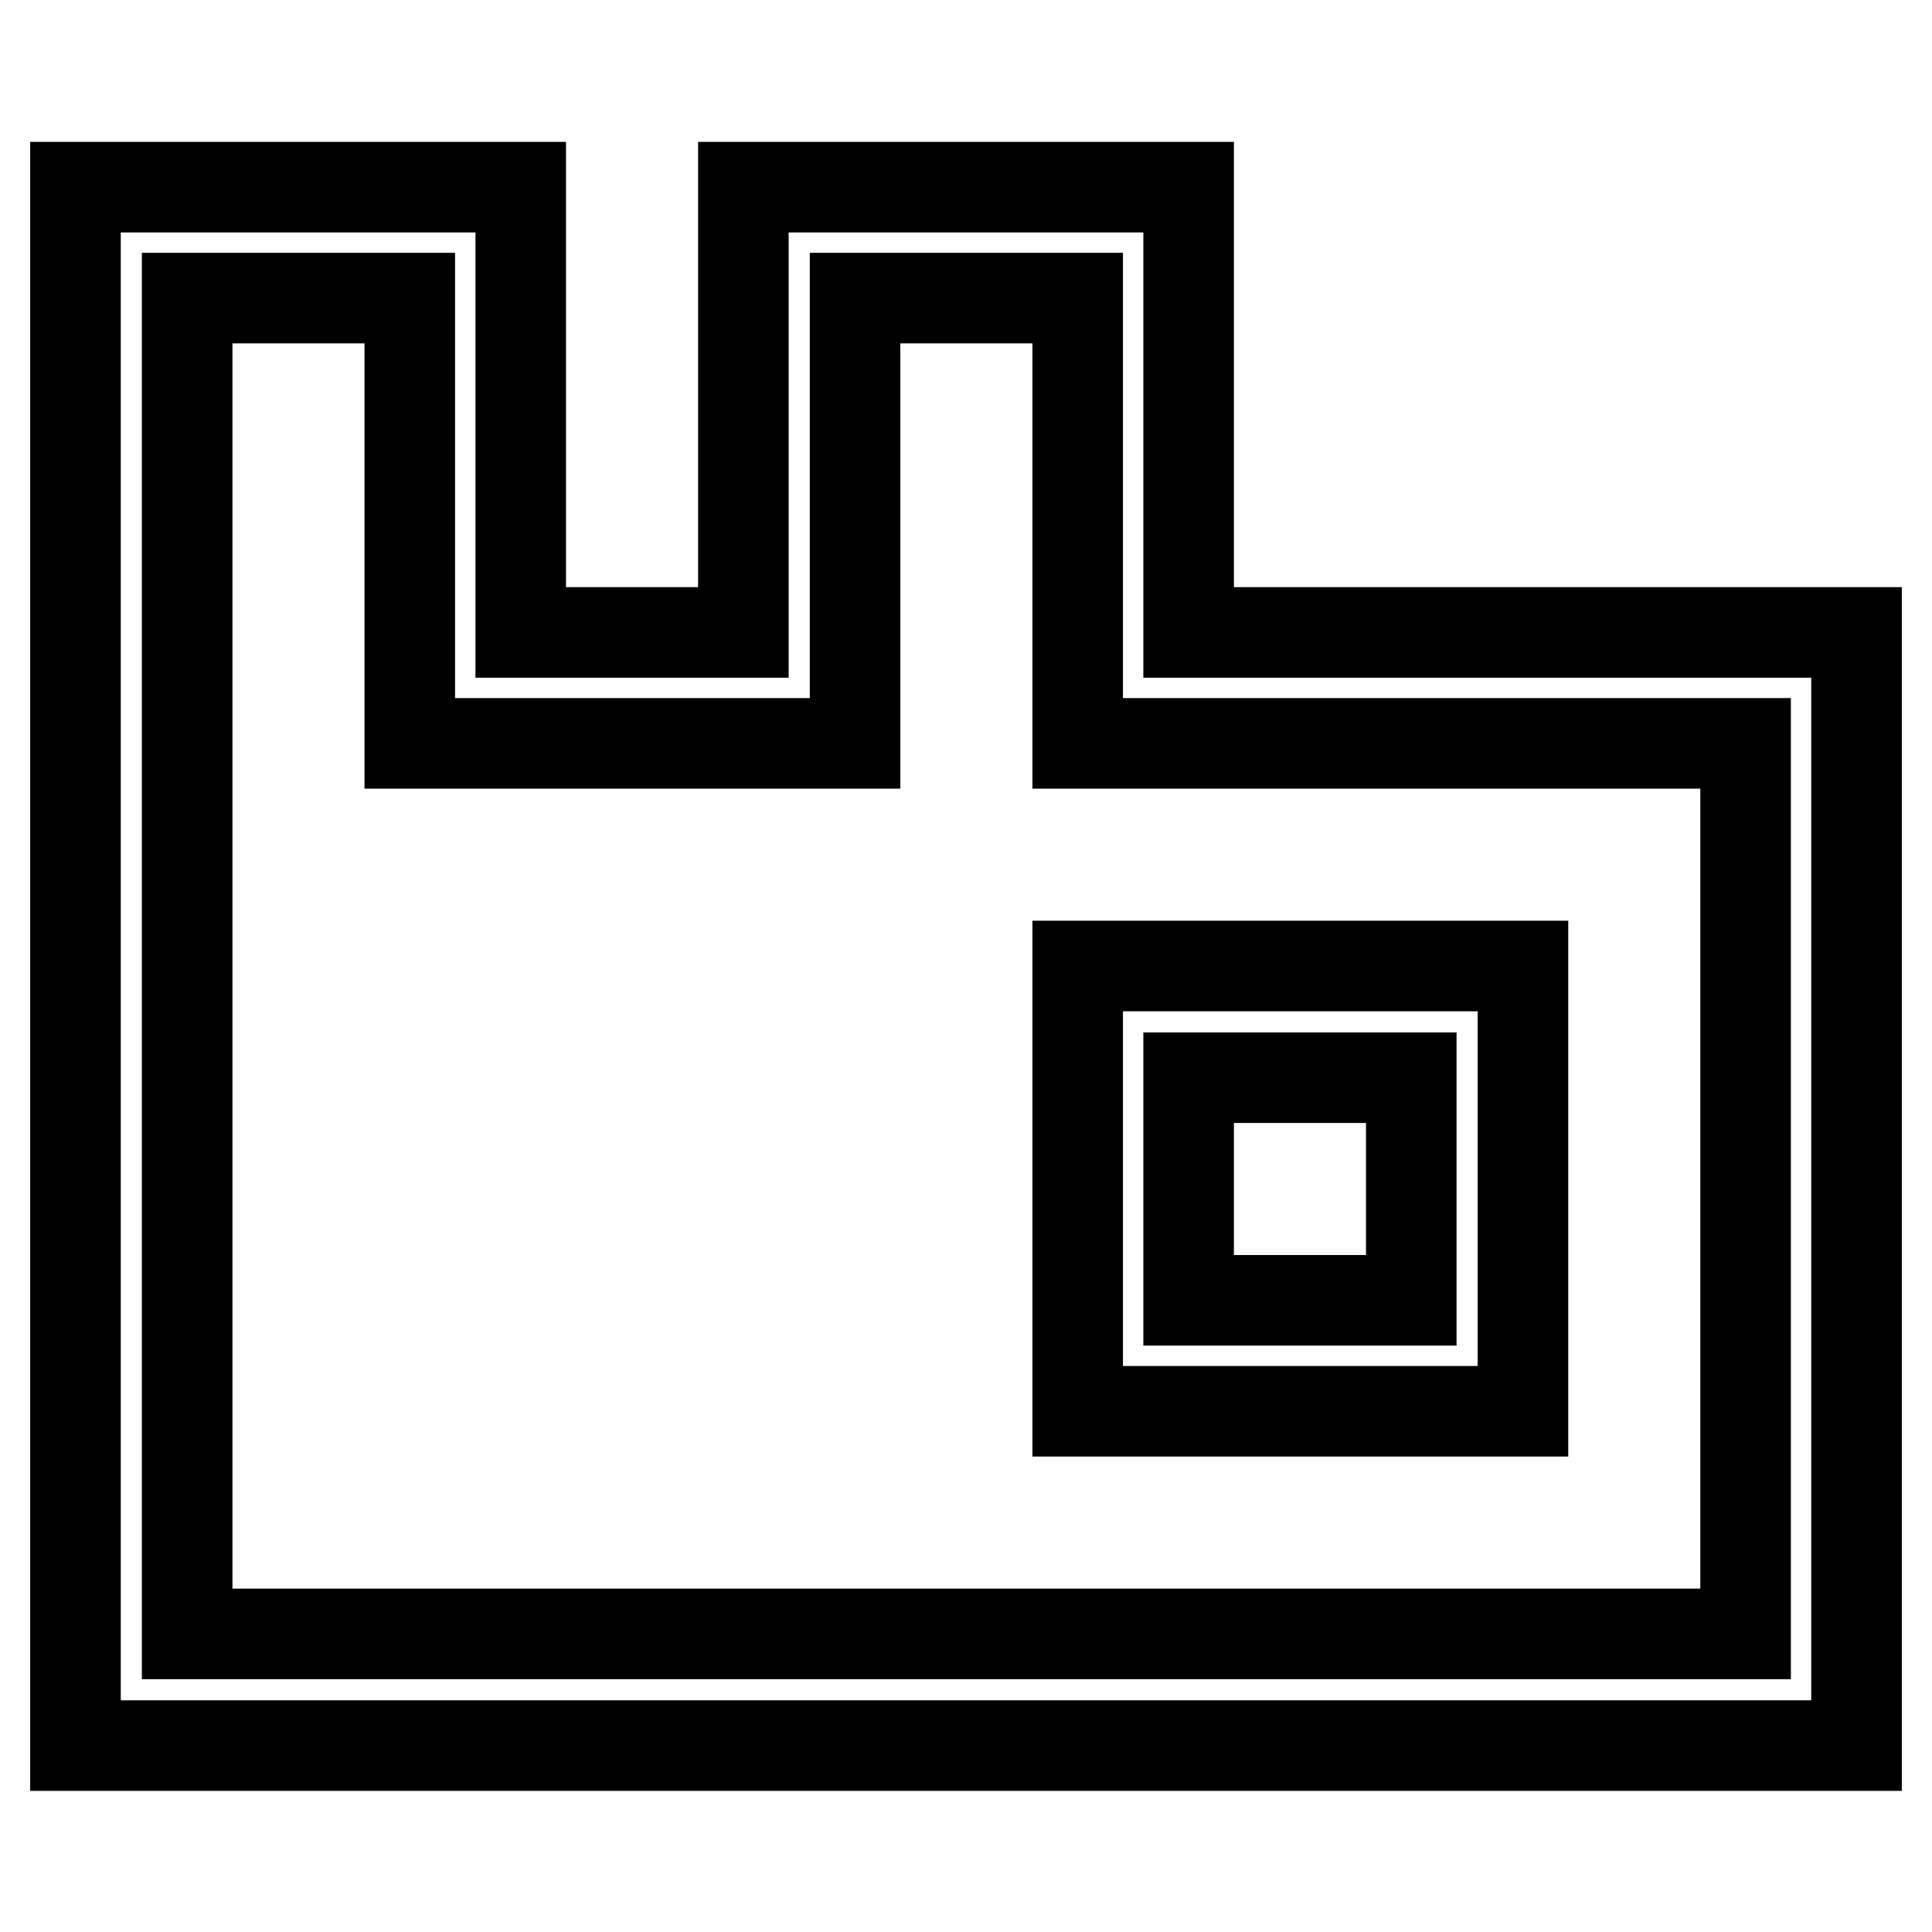<?xml version="1.0" encoding="utf-8"?>
<!-- Svg Vector Icons : http://www.onlinewebfonts.com/icon -->
<!DOCTYPE svg PUBLIC "-//W3C//DTD SVG 1.1//EN" "http://www.w3.org/Graphics/SVG/1.1/DTD/svg11.dtd">
<svg version="1.1" xmlns="http://www.w3.org/2000/svg" xmlns:xlink="http://www.w3.org/1999/xlink" x="0px" y="0px" viewBox="0 0 256 256" enable-background="new 0 0 256 256" xml:space="preserve">
<g> <path stroke-width="12" fill-opacity="0" stroke="#000000"  d="M54.3,39.5H24.8v177h206.5v-118h-88.5v-59h-29.5v59h-59V39.5z M98.5,83.8v-59h59v59H246v147.5H10V24.8h59 v59H98.5z M157.5,142.8v29.5H187v-29.5H157.5z M142.8,128h59v59h-59V128z"/></g>
</svg>